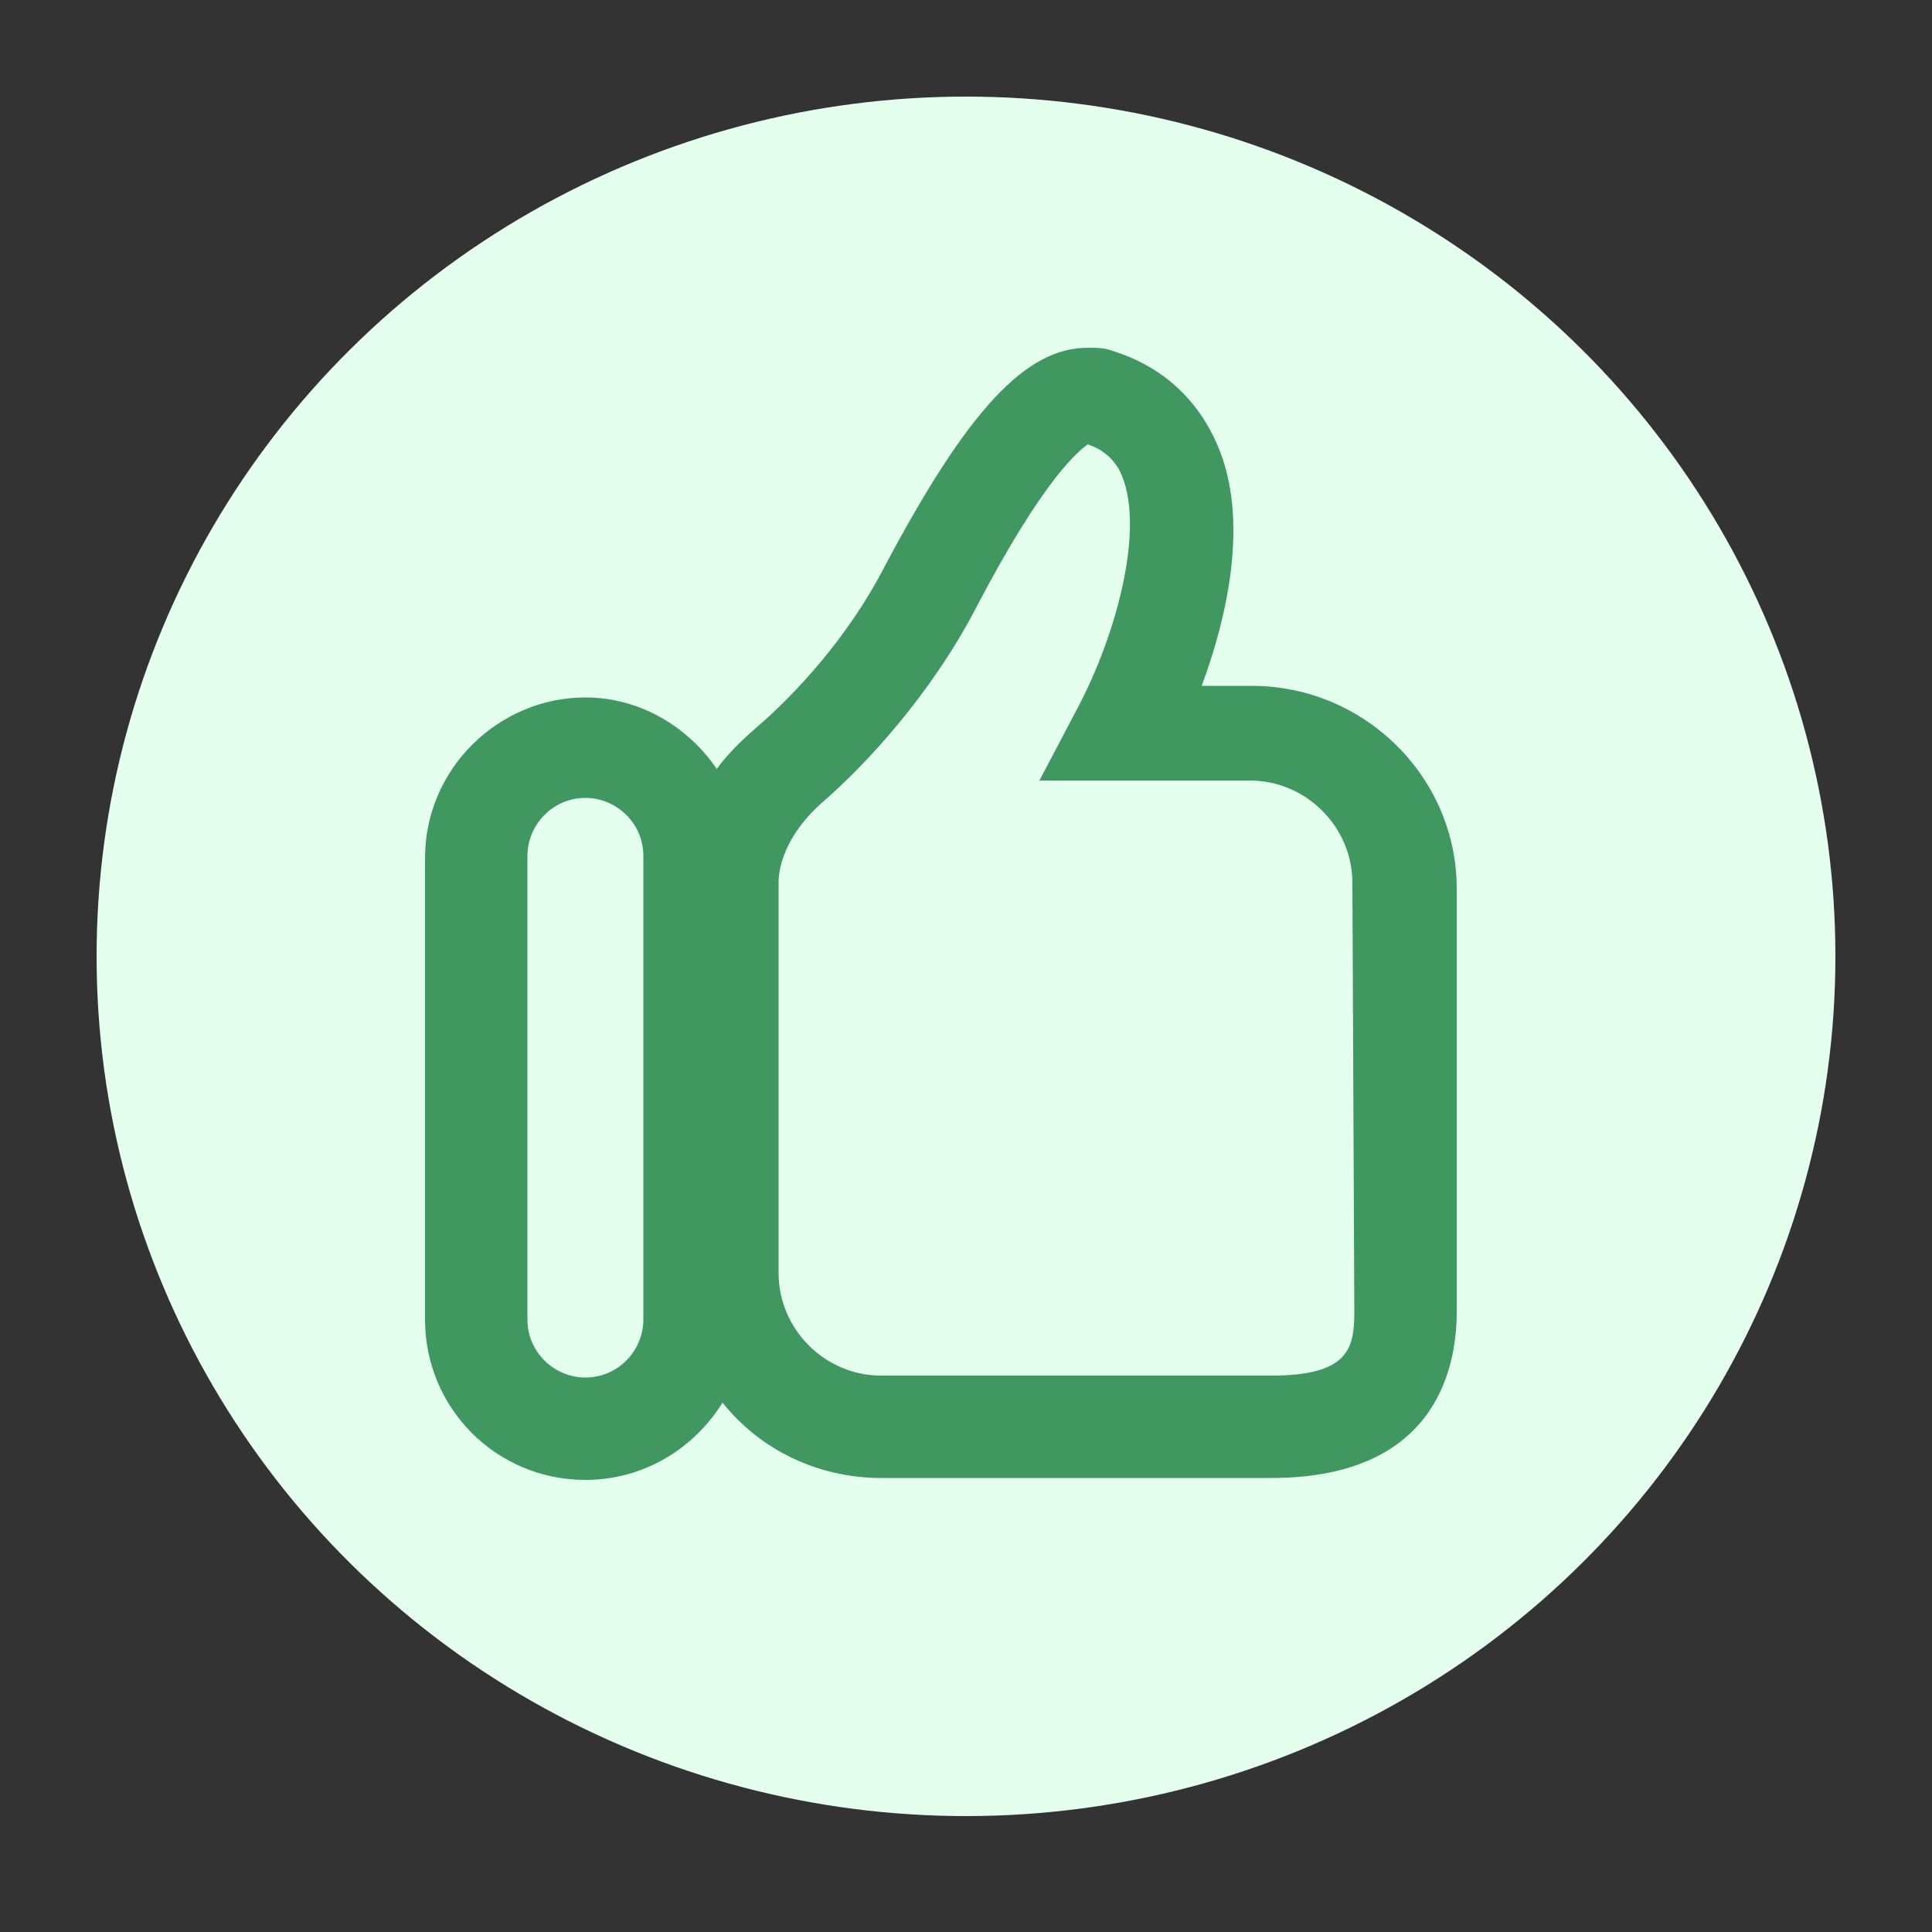 <?xml version="1.0" encoding="utf-8"?>
<!-- Generator: Adobe Illustrator 24.0.1, SVG Export Plug-In . SVG Version: 6.00 Build 0)  -->
<svg version="1.1" id="Слой_1" xmlns="http://www.w3.org/2000/svg" xmlns:xlink="http://www.w3.org/1999/xlink" x="0px" y="0px"
	 viewBox="0 0 100 100" enable-background="new 0 0 100 100" xml:space="preserve">
<rect x="0" y="0" width="100" height="100" fill="#333333" stroke="none"/>
<ellipse fill="#E4FFEE" cx="50" cy="49.5" rx="45" ry="44.5"/>
<g>
	<path fill="#40975F" d="M64.8,35.5h-2.6C63.5,32,64.7,26.9,63,23c-1-2.3-2.8-4-5.3-4.8C57.2,18,56.8,18,56.3,18
		c-3.2,0-6.2,3.2-10.5,11.3c-1.9,3.7-4.7,6.7-6.7,8.4c-0.8,0.7-1.5,1.4-2,2.1c-1.5-2.2-4-3.7-6.8-3.7c-4.5,0-8.3,3.7-8.3,8.3v23.9
		c0,4.6,3.7,8.3,8.3,8.3c3,0,5.6-1.6,7.1-4c1.9,2.4,4.9,3.9,8.2,3.9h20.2c8.3,0,9.6-5.4,9.6-8.6V46C75.4,40.2,70.6,35.5,64.8,35.5z
		 M33.3,68.3c0,1.6-1.3,3-3,3c-1.6,0-3-1.3-3-3v-24c0-1.6,1.3-3,3-3c1.6,0,3,1.3,3,3V68.3z M70.1,67.9c0,1.9-0.3,3.3-4.3,3.3H45.6
		c-2.9,0-5.3-2.4-5.3-5.3V46v-0.1v-0.2c0-0.1-0.1-2.1,2.3-4.2c2.3-2,5.6-5.6,7.9-10c3.6-6.9,5.4-8.2,5.8-8.5
		c0.9,0.3,1.5,0.9,1.8,1.7c1.1,2.8-0.3,8.1-2.3,11.9l-2,3.8h10.9c2.9,0,5.3,2.4,5.3,5.3L70.1,67.9L70.1,67.9z"/>
</g>
</svg>
